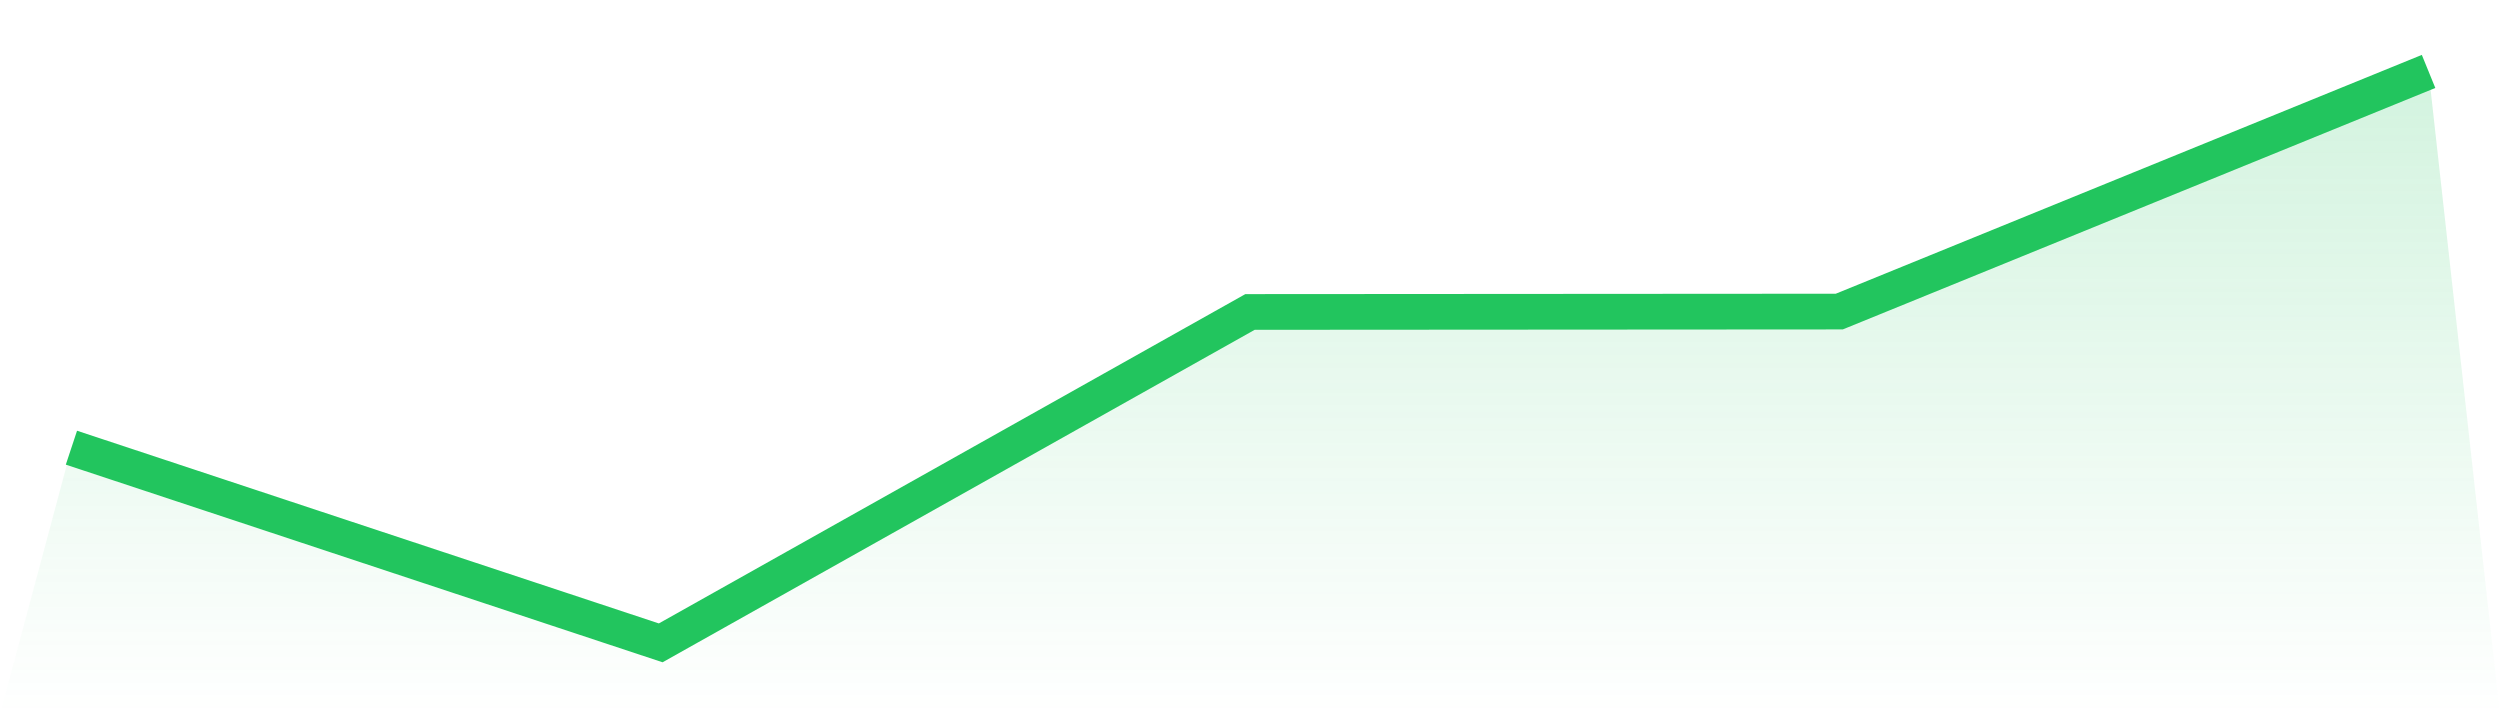 <svg viewBox="0 0 140 40" xmlns="http://www.w3.org/2000/svg">
<defs>
<linearGradient id="gradient" x1="0" x2="0" y1="0" y2="1">
<stop offset="0%" stop-color="#22c55e" stop-opacity="0.2"/>
<stop offset="100%" stop-color="#22c55e" stop-opacity="0"/>
</linearGradient>
</defs>
<path d="M4,25.071 L4,25.071 L37,36 L70,17.47 L103,17.448 L136,4 L140,40 L0,40 z" fill="url(#gradient)"/>
<path d="M4,25.071 L4,25.071 L37,36 L70,17.47 L103,17.448 L136,4" fill="none" stroke="#22c55e" stroke-width="2"/>
</svg>